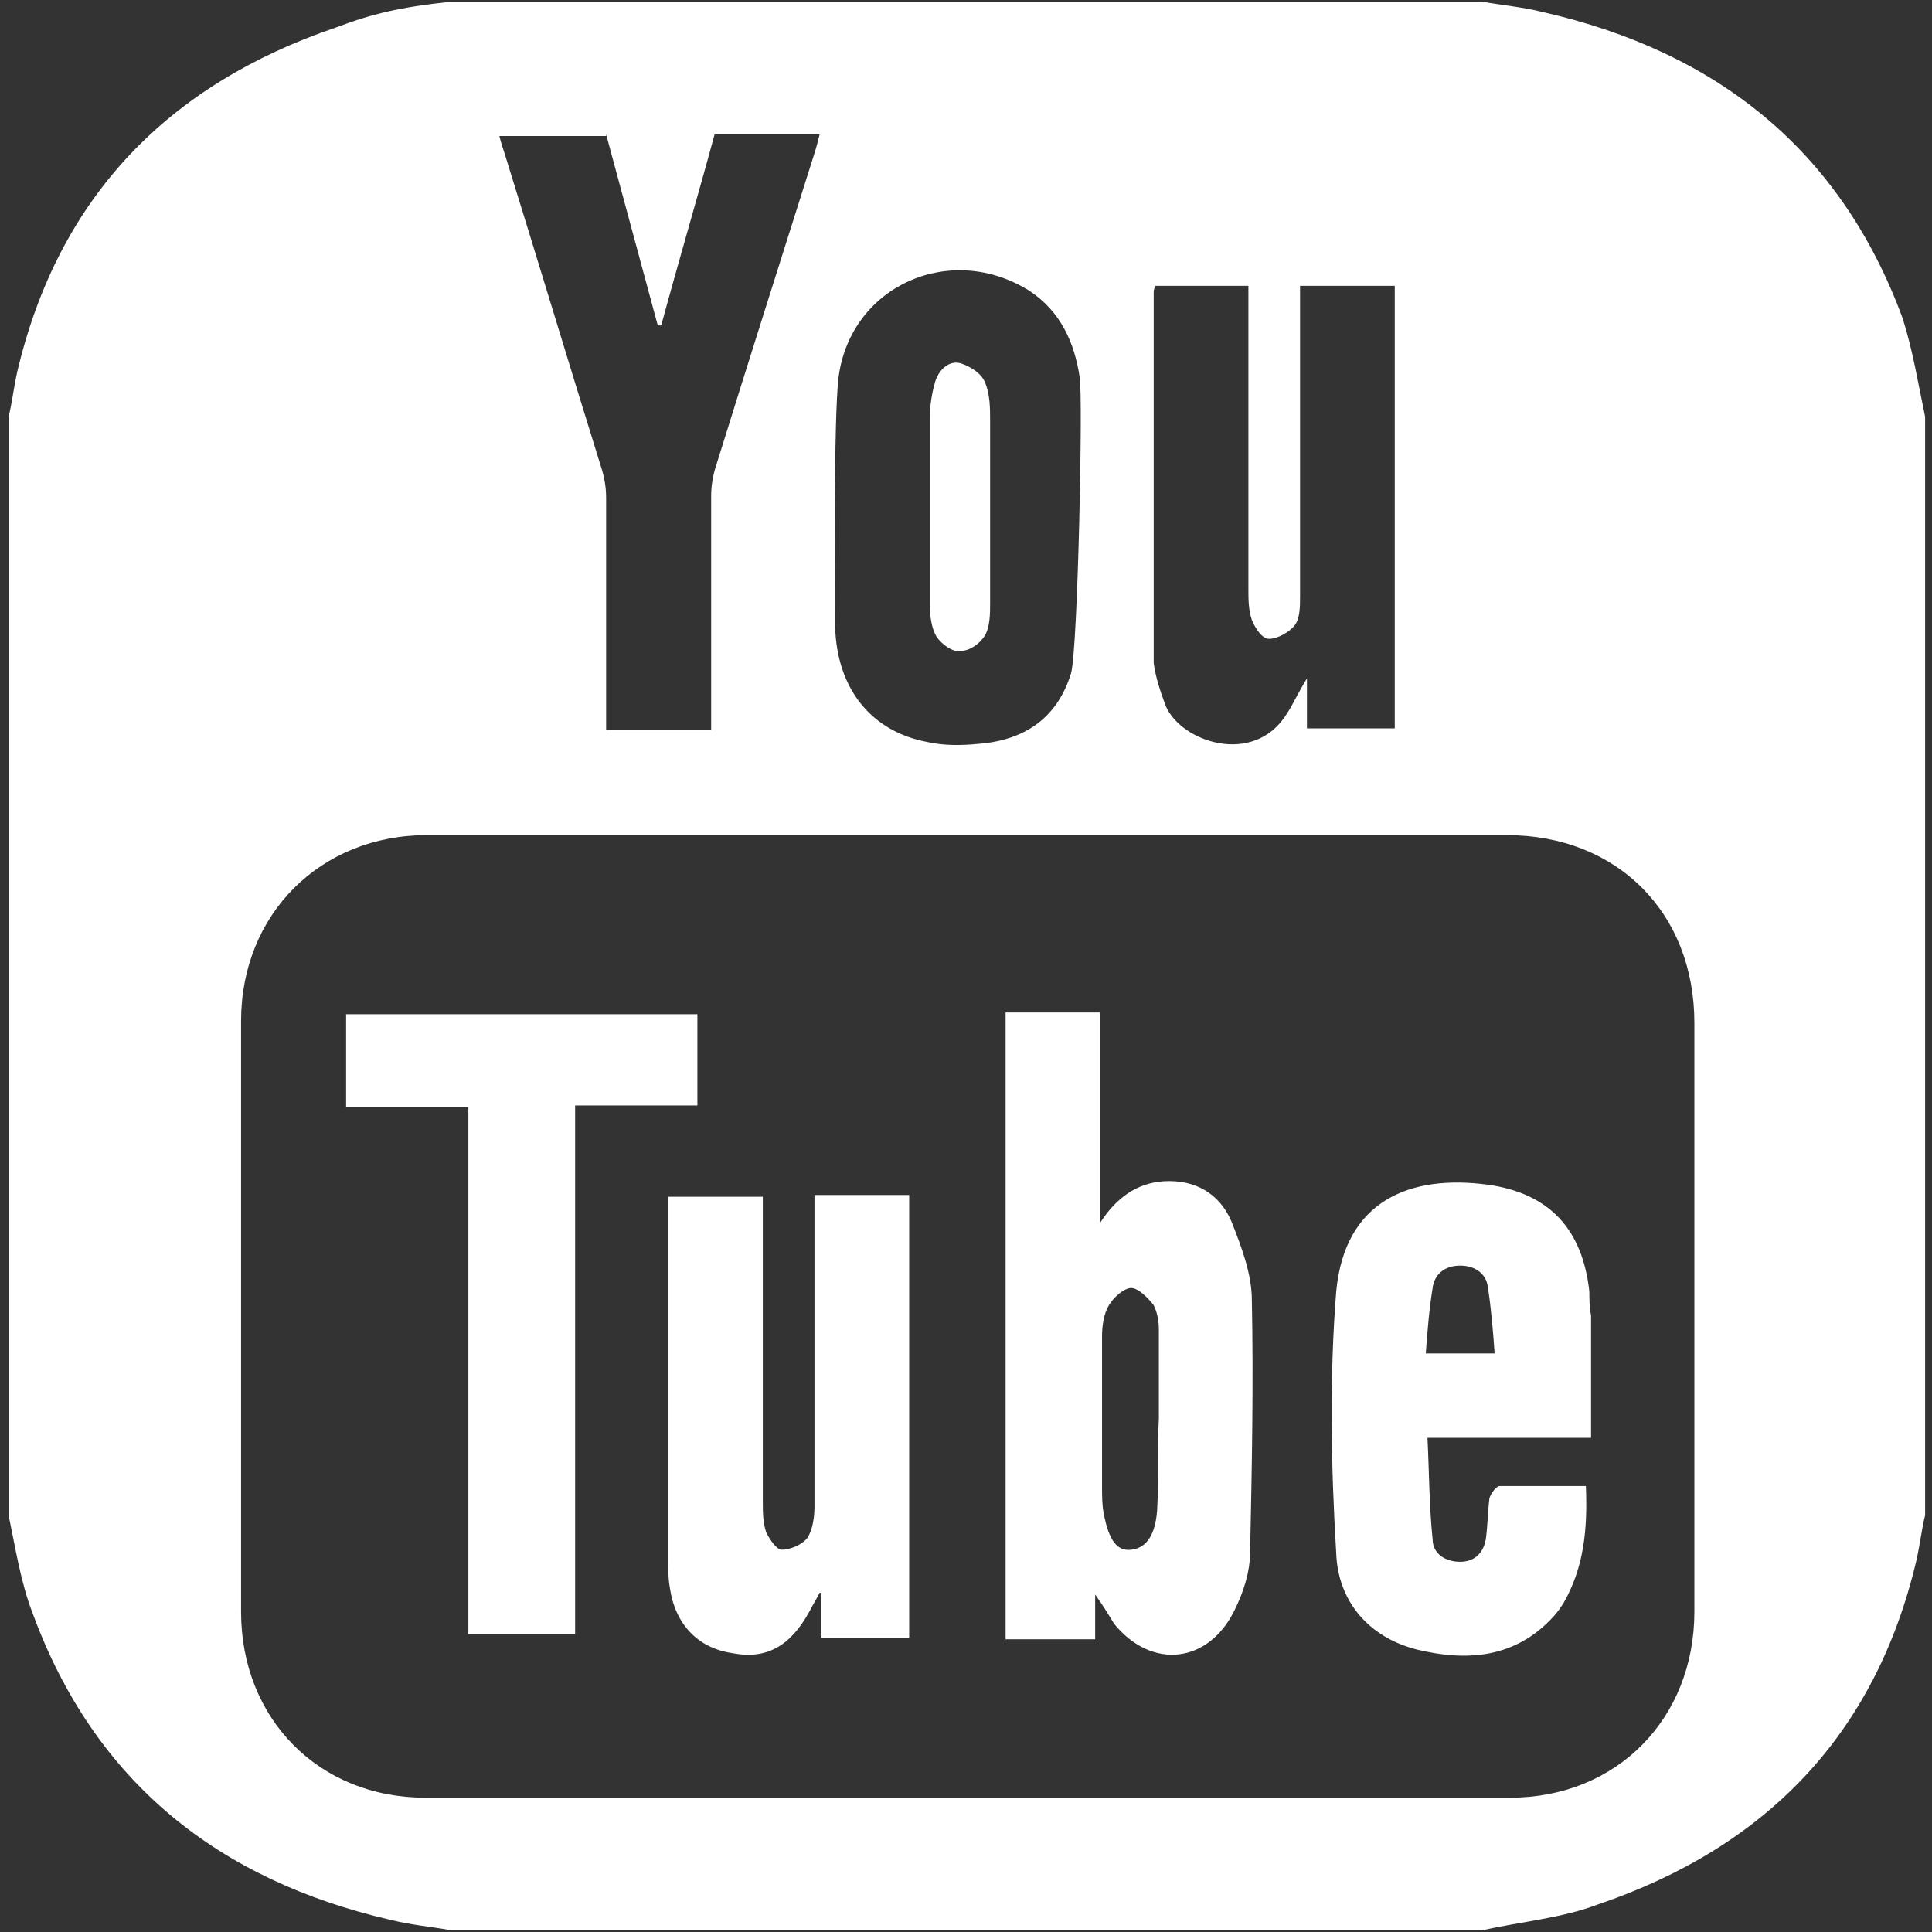 <?xml version="1.0" encoding="utf-8"?>
<!-- Generator: Adobe Illustrator 22.0.1, SVG Export Plug-In . SVG Version: 6.00 Build 0)  -->
<svg version="1.1" id="Capa_1" xmlns="http://www.w3.org/2000/svg" xmlns:xlink="http://www.w3.org/1999/xlink" x="0px" y="0px"
	 viewBox="0 0 112.2 112.2" style="enable-background:new 0 0 112.2 112.2;" xml:space="preserve">
<rect x="0" y="0" width="112.2" height="112.2" fill="#333333" stroke="none"/>
<style type="text/css">
	.st0{fill:#FFFFFF;}
</style>
<path class="st0" d="M110.5,18.5C106.9,8.7,99.7,3,89.6,0.7c-1.2-0.3-2.4-0.4-3.5-0.6H26.2c-2.9,0.3-4.6,0.7-6.7,1.5
	C9.8,4.9,3.4,11.4,1,21.6c-0.2,0.9-0.3,1.8-0.5,2.6V88c0.4,1.9,0.7,3.9,1.4,5.7c3.6,9.8,10.8,15.5,20.8,17.8
	c1.2,0.3,2.4,0.4,3.5,0.6h59.9c2.2-0.5,4.6-0.7,6.7-1.5c9.7-3.3,16.1-9.8,18.5-20c0.2-0.9,0.3-1.8,0.5-2.6V24.2
	C111.4,22.3,111.1,20.4,110.5,18.5z M67.1,16.6h5.4v1.2c0,5.5,0,10.9,0,16.4c0,0.6,0,1.2,0.2,1.8c0.2,0.5,0.6,1.1,1,1.1
	c0.5,0,1.2-0.4,1.5-0.8c0.3-0.4,0.3-1.1,0.3-1.7c0-5.6,0-11.2,0-16.9v-1.1H81v25.7h-5.1v-2.9c-0.5,0.8-0.8,1.5-1.2,2.1
	c-1.9,3-6.1,1.6-7-0.5c-0.3-0.8-0.6-1.7-0.7-2.5C67,31.3,67,24.2,67,17C67,16.9,67,16.8,67.1,16.6z M48.7,21.9
	c0.7-5.3,6.5-7.9,11.1-5c1.8,1.2,2.6,3,2.9,5c0.2,1-0.1,15.8-0.5,17.2c-0.8,2.6-2.7,3.9-5.4,4.1c-1,0.1-2,0.1-2.9-0.1
	c-3.3-0.6-5.3-3.1-5.4-6.7C48.5,34.1,48.4,24.4,48.7,21.9z M35.2,7.8c1,3.7,2,7.4,3,11.1c0.1,0,0.1,0,0.2,0c1-3.7,2.1-7.4,3.1-11.1
	h6.1c-0.1,0.4-0.2,0.8-0.3,1.1c-1.9,6-3.8,12-5.7,18.1c-0.2,0.6-0.3,1.2-0.3,1.8c0,4.1,0,8.2,0,12.4v1.2h-6.1c0-0.3,0-0.7,0-1
	c0-4.2,0-8.3,0-12.5c0-0.6-0.1-1.2-0.3-1.8c-1.9-6.1-3.7-12.1-5.6-18.2c-0.1-0.3-0.2-0.6-0.3-1H35.2z M98.4,93.6
	c0,6.2-4.5,10.8-10.7,10.8c-21,0-42,0-63,0c-6.2,0-10.7-4.6-10.7-10.8c0-11.4,0-22.8,0-34.3c0-6.2,4.6-10.8,10.8-10.8
	c10.5,0,21,0,31.4,0c10.4,0,20.9,0,31.3,0c6.4,0,10.9,4.5,10.9,10.9C98.4,70.8,98.4,82.2,98.4,93.6z M54.4,37
	c0.3,0.4,0.9,0.9,1.4,0.8c0.5,0,1.1-0.4,1.4-0.9c0.3-0.5,0.3-1.3,0.3-1.9c0-1.8,0-3.6,0-5.4c0-1.7,0-3.4,0-5.1c0-0.8,0-1.6-0.3-2.3
	c-0.2-0.5-0.8-0.9-1.4-1.1c-0.7-0.2-1.3,0.4-1.5,1.1c-0.2,0.7-0.3,1.4-0.3,2.1c0,3.6,0,7.2,0,10.8C54,35.8,54.1,36.5,54.4,37z
	 M92.3,75c-0.4-3.6-2.3-5.7-5.9-6.2c-4.5-0.6-8.3,0.9-8.8,6.2c-0.4,5-0.3,10.2,0,15.2c0.1,2.8,1.9,4.9,4.7,5.6
	c2.9,0.7,5.7,0.5,7.9-1.9c0.2-0.2,0.4-0.5,0.6-0.8c1.2-2.1,1.4-4.3,1.3-6.8c-1.7,0-3.3,0-5,0c-0.2,0-0.5,0.4-0.6,0.7
	c-0.1,0.8-0.1,1.5-0.2,2.3c-0.1,0.8-0.6,1.4-1.5,1.4c-0.9,0-1.6-0.5-1.6-1.3c-0.2-1.9-0.2-3.9-0.3-5.9h9.5c0-2.5,0-4.8,0-7.1
	C92.3,75.9,92.3,75.4,92.3,75z M82.8,78.6c0.1-1.3,0.2-2.6,0.4-3.8c0.1-0.8,0.7-1.3,1.6-1.3c0.9,0,1.5,0.5,1.6,1.2
	c0.2,1.3,0.3,2.5,0.4,3.9H82.8z M47.3,70.6c0,5.6,0,11.3,0,16.9c0,0.6-0.1,1.3-0.4,1.8c-0.3,0.4-1,0.7-1.5,0.7c-0.3,0-0.7-0.6-0.9-1
	c-0.2-0.6-0.2-1.2-0.2-1.8c0-5.5,0-11,0-16.5v-1.2h-5.5c0,0.4,0,0.7,0,1c0,6.7,0,13.3,0,20c0,0.6,0,1.1,0.1,1.7
	c0.3,2.1,1.6,3.5,3.6,3.8c2,0.4,3.4-0.4,4.5-2.4c0.2-0.4,0.4-0.7,0.6-1.1c0,0,0.1,0,0.1,0v2.6h5.1V69.4h-5.5V70.6z M71.5,70.9
	c-0.7-1.6-2.1-2.4-3.9-2.3c-1.6,0.1-2.8,1-3.7,2.4V58.8h-5.5v36.4c0.9,0,1.7,0,2.6,0c0.8,0,1.6,0,2.6,0v-2.6
	c0.5,0.7,0.8,1.2,1.1,1.7c2.2,2.7,5.5,2.3,7-0.8c0.5-1,0.9-2.2,0.9-3.4c0.1-4.8,0.2-9.7,0.1-14.6C72.7,74,72.1,72.4,71.5,70.9z
	 M67.2,87.7c-0.1,1.4-0.6,2.2-1.5,2.3c-0.8,0.1-1.3-0.5-1.6-2.1C64,87.4,64,86.9,64,86.3c0-2.9,0-5.8,0-8.7c0-0.6,0.1-1.3,0.4-1.8
	c0.3-0.5,0.9-1,1.3-1c0.4,0,1,0.6,1.3,1c0.2,0.4,0.3,0.9,0.3,1.4c0,1.7,0,3.5,0,5.2c0,0,0,0,0,0C67.2,84.2,67.3,85.9,67.2,87.7z
	 M40.5,58.9H20.1v5.4h7.1v30.6h6.2V64.2h7.1V58.9z"/>
</svg>

